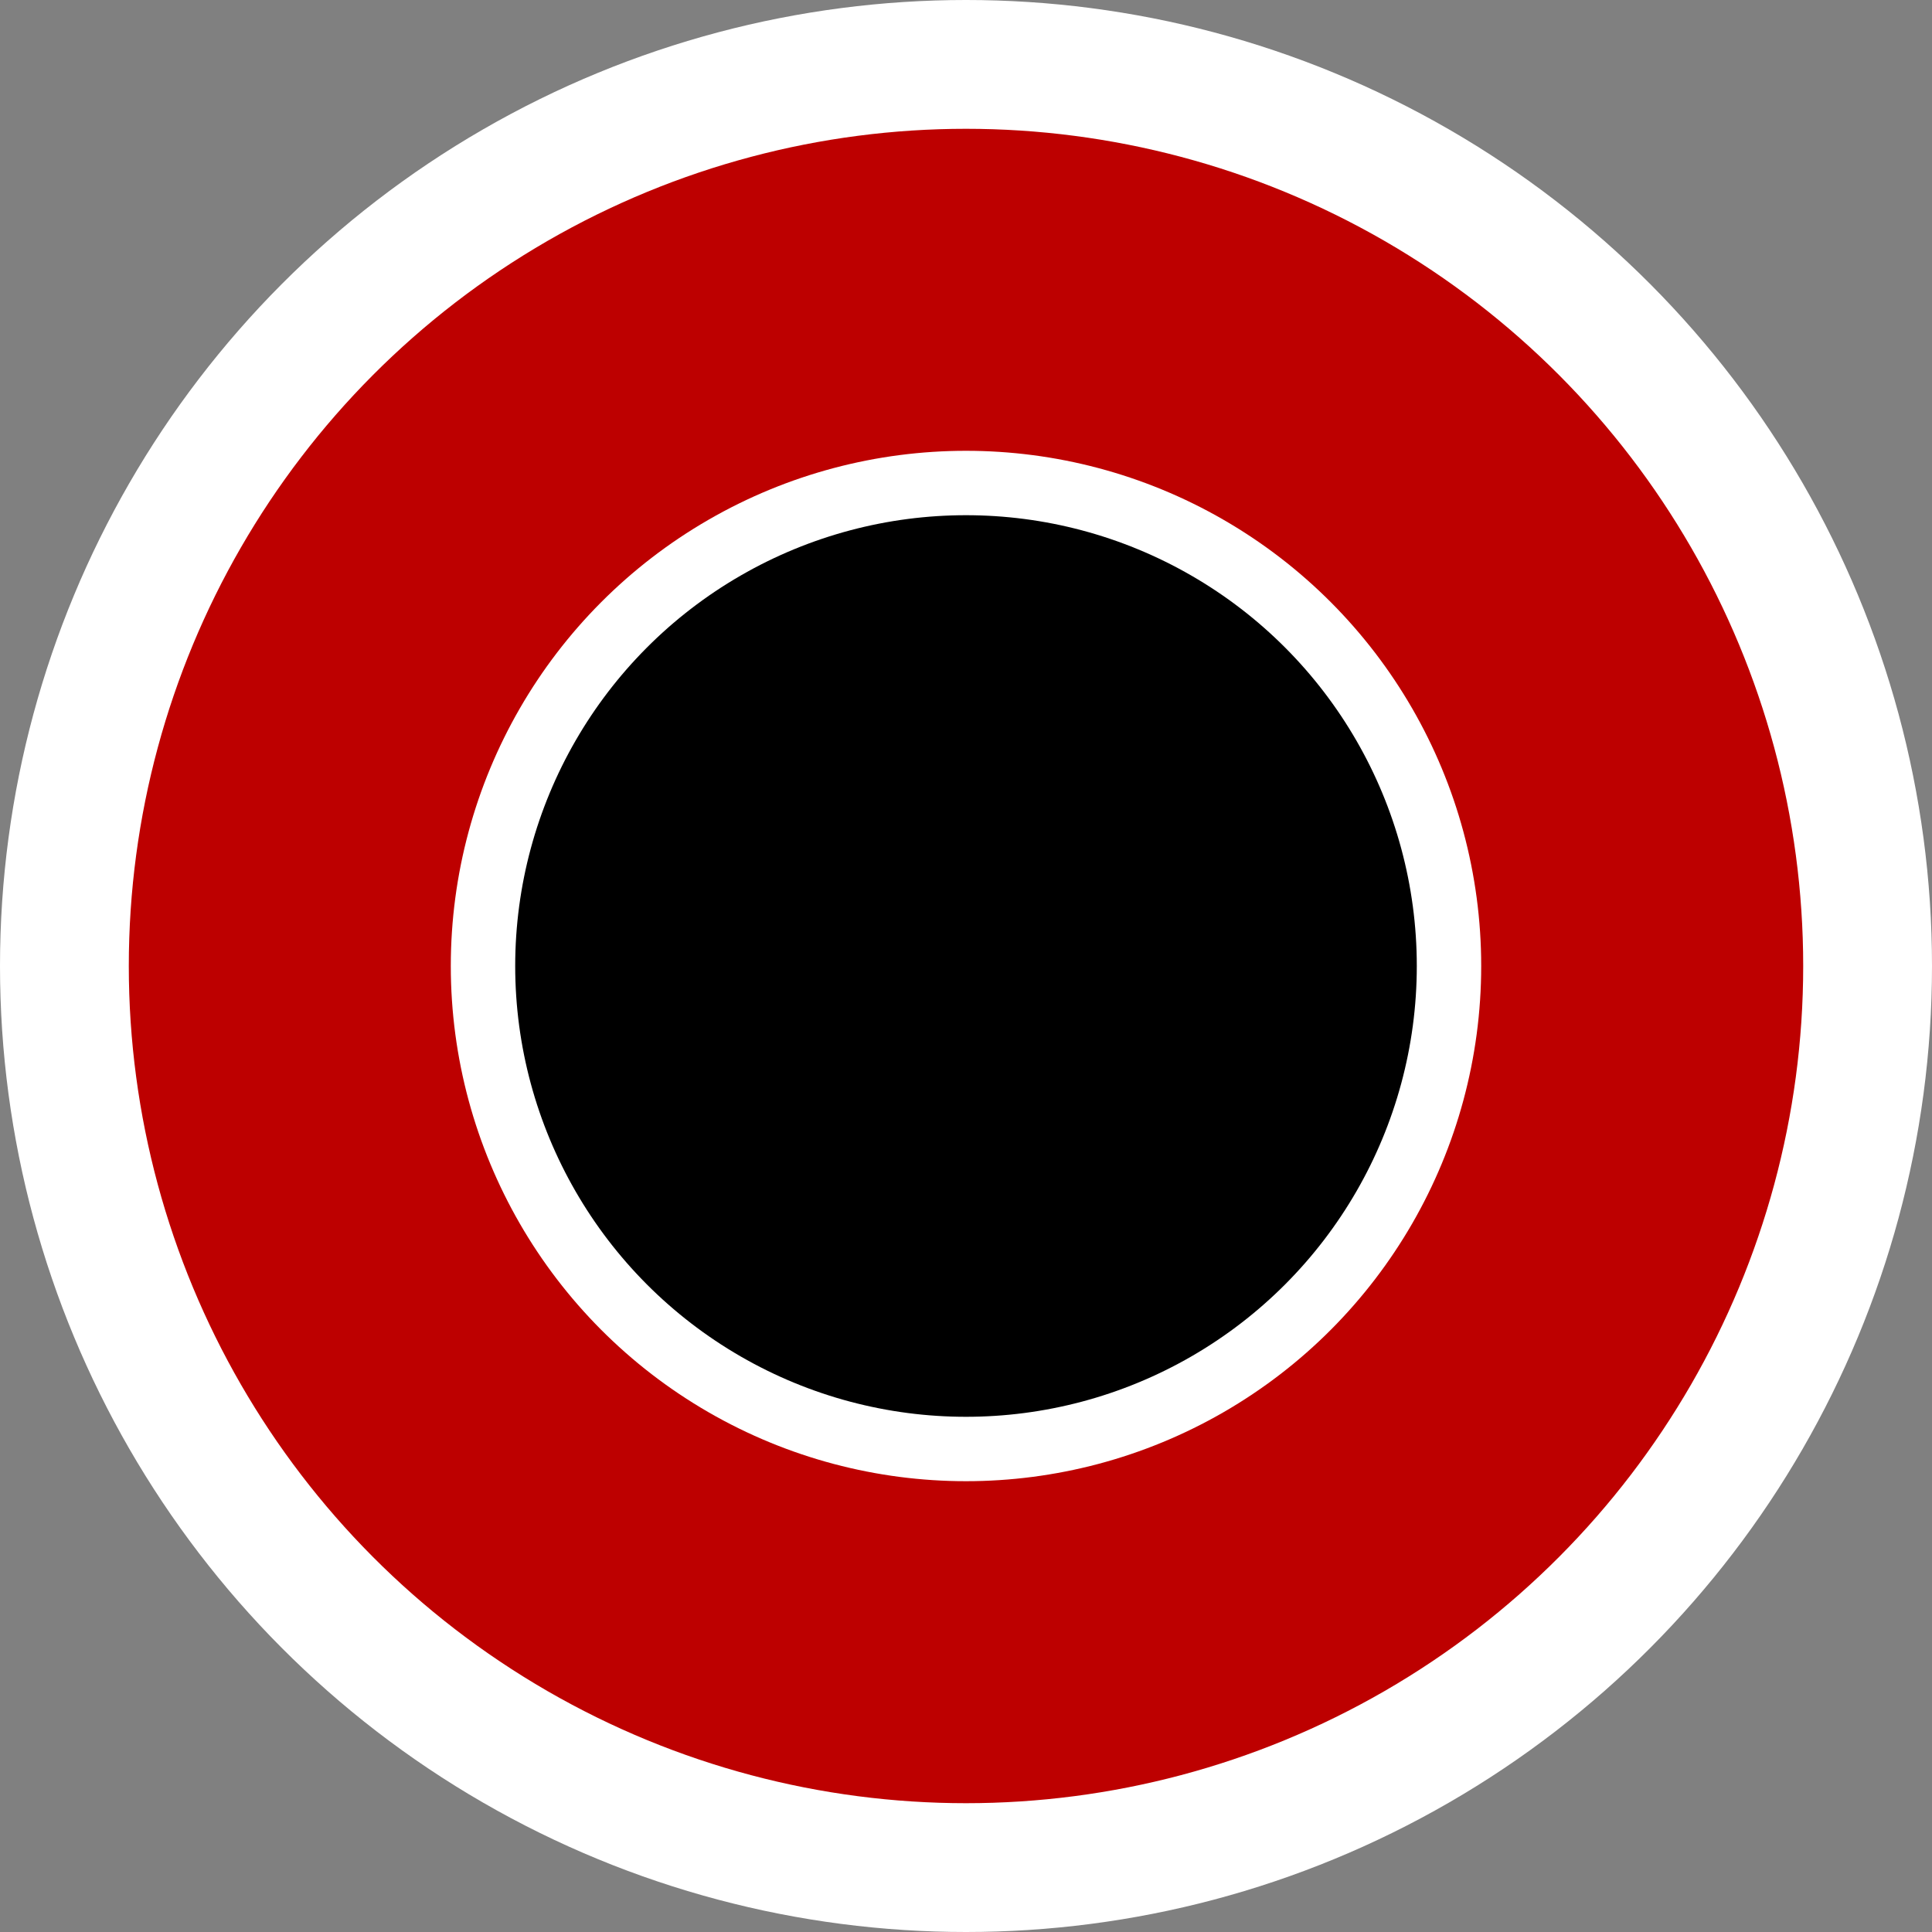 <?xml version="1.0" encoding="UTF-8" standalone="no"?>
<!-- Created with Inkscape (http://www.inkscape.org/) -->
<svg xmlns:inkscape="http://www.inkscape.org/namespaces/inkscape" xmlns:sodipodi="http://sodipodi.sourceforge.net/DTD/sodipodi-0.dtd" xmlns="http://www.w3.org/2000/svg" xmlns:svg="http://www.w3.org/2000/svg" width="7.5mm" height="7.5mm" viewBox="0 0 7.5 7.5" version="1.1" id="svg1" inkscape:version="1.3.2 (091e20ef0f, 2023-11-25, custom)" sodipodi:docname="EMPortOutput.svg">
  
  <rect x="0" y="0" width="7.5" height="7.5" fill="#808080" stroke="none"/>
  
  <defs id="defs1"/>
  <g inkscape:label="Layer 1" inkscape:groupmode="layer" id="layer1">
    <circle style="fill:#ffffff;stroke:#000000;stroke-width:0" id="path1" cx="3.75" cy="3.75" r="3.75"/>
    <circle style="fill:#bd0000;stroke:#000000;stroke-width:0;fill-opacity:1" id="path1-6" cx="3.75" cy="3.75" r="3.25"/>
    <circle style="fill:#ffffff;stroke:#000000;stroke-width:0" id="path1-7" cx="3.75" cy="3.75" r="2"/>
    <circle style="stroke:#000000;stroke-width:0;fill-opacity:1;fill:#000000" id="path1-7-5" cx="3.75" cy="3.75" r="1.75"/>
  </g>
</svg>
